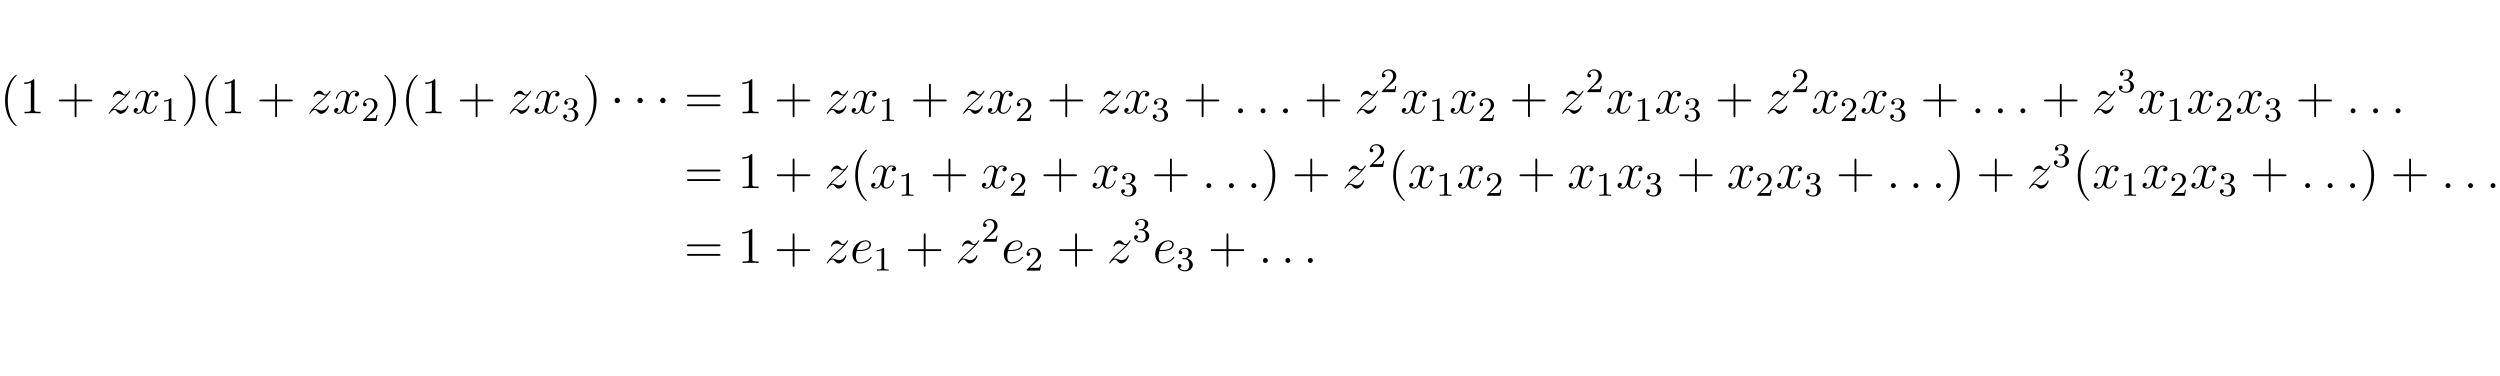<?xml version="1.0" encoding="UTF-8"?>
<svg xmlns="http://www.w3.org/2000/svg" xmlns:xlink="http://www.w3.org/1999/xlink" width="582.592pt" height="87.671pt" viewBox="0 0 582.592 87.671" version="1.1">
<defs>
<g>
<symbol overflow="visible" id="glyph0-0">
<path style="stroke:none;" d=""/>
</symbol>
<symbol overflow="visible" id="glyph0-1">
<path style="stroke:none;" d="M 3.891 2.906 C 3.891 2.875 3.891 2.844 3.688 2.641 C 2.484 1.438 1.812 -0.531 1.812 -2.969 C 1.812 -5.297 2.375 -7.297 3.766 -8.703 C 3.891 -8.812 3.891 -8.828 3.891 -8.875 C 3.891 -8.938 3.828 -8.969 3.781 -8.969 C 3.625 -8.969 2.641 -8.109 2.062 -6.938 C 1.453 -5.719 1.172 -4.453 1.172 -2.969 C 1.172 -1.906 1.344 -0.484 1.953 0.781 C 2.672 2.219 3.641 3 3.781 3 C 3.828 3 3.891 2.969 3.891 2.906 Z M 3.891 2.906 "/>
</symbol>
<symbol overflow="visible" id="glyph0-2">
<path style="stroke:none;" d="M 3.438 -7.656 C 3.438 -7.938 3.438 -7.953 3.203 -7.953 C 2.922 -7.625 2.312 -7.188 1.094 -7.188 L 1.094 -6.844 C 1.359 -6.844 1.953 -6.844 2.625 -7.141 L 2.625 -0.922 C 2.625 -0.484 2.578 -0.344 1.531 -0.344 L 1.156 -0.344 L 1.156 0 C 1.484 -0.031 2.641 -0.031 3.031 -0.031 C 3.438 -0.031 4.578 -0.031 4.906 0 L 4.906 -0.344 L 4.531 -0.344 C 3.484 -0.344 3.438 -0.484 3.438 -0.922 Z M 3.438 -7.656 "/>
</symbol>
<symbol overflow="visible" id="glyph0-3">
<path style="stroke:none;" d="M 4.766 -2.766 L 8.062 -2.766 C 8.234 -2.766 8.453 -2.766 8.453 -2.969 C 8.453 -3.203 8.25 -3.203 8.062 -3.203 L 4.766 -3.203 L 4.766 -6.5 C 4.766 -6.672 4.766 -6.891 4.547 -6.891 C 4.328 -6.891 4.328 -6.688 4.328 -6.5 L 4.328 -3.203 L 1.031 -3.203 C 0.859 -3.203 0.641 -3.203 0.641 -2.984 C 0.641 -2.766 0.844 -2.766 1.031 -2.766 L 4.328 -2.766 L 4.328 0.531 C 4.328 0.703 4.328 0.922 4.547 0.922 C 4.766 0.922 4.766 0.719 4.766 0.531 Z M 4.766 -2.766 "/>
</symbol>
<symbol overflow="visible" id="glyph0-4">
<path style="stroke:none;" d="M 3.375 -2.969 C 3.375 -3.891 3.25 -5.359 2.578 -6.75 C 1.875 -8.188 0.891 -8.969 0.766 -8.969 C 0.719 -8.969 0.656 -8.938 0.656 -8.875 C 0.656 -8.828 0.656 -8.812 0.859 -8.609 C 2.062 -7.406 2.719 -5.422 2.719 -2.984 C 2.719 -0.672 2.156 1.328 0.781 2.734 C 0.656 2.844 0.656 2.875 0.656 2.906 C 0.656 2.969 0.719 3 0.766 3 C 0.922 3 1.906 2.141 2.484 0.969 C 3.094 -0.25 3.375 -1.547 3.375 -2.969 Z M 3.375 -2.969 "/>
</symbol>
<symbol overflow="visible" id="glyph0-5">
<path style="stroke:none;" d="M 8.062 -3.875 C 8.234 -3.875 8.453 -3.875 8.453 -4.094 C 8.453 -4.312 8.25 -4.312 8.062 -4.312 L 1.031 -4.312 C 0.859 -4.312 0.641 -4.312 0.641 -4.094 C 0.641 -3.875 0.844 -3.875 1.031 -3.875 Z M 8.062 -1.656 C 8.234 -1.656 8.453 -1.656 8.453 -1.859 C 8.453 -2.094 8.25 -2.094 8.062 -2.094 L 1.031 -2.094 C 0.859 -2.094 0.641 -2.094 0.641 -1.875 C 0.641 -1.656 0.844 -1.656 1.031 -1.656 Z M 8.062 -1.656 "/>
</symbol>
<symbol overflow="visible" id="glyph1-0">
<path style="stroke:none;" d=""/>
</symbol>
<symbol overflow="visible" id="glyph1-1">
<path style="stroke:none;" d="M 1.516 -0.969 C 2.031 -1.547 2.453 -1.922 3.047 -2.469 C 3.766 -3.078 4.078 -3.375 4.25 -3.562 C 5.078 -4.391 5.5 -5.078 5.5 -5.172 C 5.5 -5.266 5.406 -5.266 5.375 -5.266 C 5.297 -5.266 5.266 -5.219 5.219 -5.141 C 4.906 -4.625 4.625 -4.375 4.312 -4.375 C 4.062 -4.375 3.938 -4.484 3.703 -4.766 C 3.453 -5.062 3.25 -5.266 2.906 -5.266 C 2.031 -5.266 1.5 -4.188 1.5 -3.938 C 1.5 -3.891 1.516 -3.828 1.625 -3.828 C 1.719 -3.828 1.734 -3.875 1.766 -3.953 C 1.969 -4.438 2.547 -4.516 2.766 -4.516 C 3.031 -4.516 3.266 -4.438 3.516 -4.328 C 3.969 -4.141 4.156 -4.141 4.281 -4.141 C 4.359 -4.141 4.406 -4.141 4.469 -4.141 C 4.078 -3.688 3.438 -3.109 2.891 -2.625 L 1.688 -1.5 C 0.953 -0.766 0.516 -0.062 0.516 0.031 C 0.516 0.094 0.578 0.125 0.641 0.125 C 0.719 0.125 0.734 0.109 0.812 -0.031 C 1 -0.328 1.391 -0.781 1.828 -0.781 C 2.078 -0.781 2.203 -0.688 2.438 -0.391 C 2.672 -0.125 2.875 0.125 3.25 0.125 C 4.422 0.125 5.094 -1.406 5.094 -1.672 C 5.094 -1.719 5.078 -1.797 4.953 -1.797 C 4.859 -1.797 4.859 -1.75 4.812 -1.625 C 4.547 -0.922 3.844 -0.641 3.375 -0.641 C 3.125 -0.641 2.891 -0.719 2.641 -0.828 C 2.156 -1.016 2.031 -1.016 1.875 -1.016 C 1.75 -1.016 1.625 -1.016 1.516 -0.969 Z M 1.516 -0.969 "/>
</symbol>
<symbol overflow="visible" id="glyph1-2">
<path style="stroke:none;" d="M 5.672 -4.875 C 5.281 -4.812 5.141 -4.516 5.141 -4.297 C 5.141 -4 5.359 -3.906 5.531 -3.906 C 5.891 -3.906 6.141 -4.219 6.141 -4.547 C 6.141 -5.047 5.562 -5.266 5.062 -5.266 C 4.344 -5.266 3.938 -4.547 3.828 -4.328 C 3.547 -5.219 2.812 -5.266 2.594 -5.266 C 1.375 -5.266 0.734 -3.703 0.734 -3.438 C 0.734 -3.391 0.781 -3.328 0.859 -3.328 C 0.953 -3.328 0.984 -3.406 1 -3.453 C 1.406 -4.781 2.219 -5.031 2.562 -5.031 C 3.094 -5.031 3.203 -4.531 3.203 -4.25 C 3.203 -3.984 3.125 -3.703 2.984 -3.125 L 2.578 -1.5 C 2.406 -0.781 2.062 -0.125 1.422 -0.125 C 1.359 -0.125 1.062 -0.125 0.812 -0.281 C 1.25 -0.359 1.344 -0.719 1.344 -0.859 C 1.344 -1.094 1.156 -1.25 0.938 -1.25 C 0.641 -1.25 0.328 -0.984 0.328 -0.609 C 0.328 -0.109 0.891 0.125 1.406 0.125 C 1.984 0.125 2.391 -0.328 2.641 -0.828 C 2.828 -0.125 3.438 0.125 3.875 0.125 C 5.094 0.125 5.734 -1.453 5.734 -1.703 C 5.734 -1.766 5.688 -1.812 5.625 -1.812 C 5.516 -1.812 5.5 -1.75 5.469 -1.656 C 5.141 -0.609 4.453 -0.125 3.906 -0.125 C 3.484 -0.125 3.266 -0.438 3.266 -0.922 C 3.266 -1.188 3.312 -1.375 3.5 -2.156 L 3.922 -3.797 C 4.094 -4.5 4.5 -5.031 5.062 -5.031 C 5.078 -5.031 5.422 -5.031 5.672 -4.875 Z M 5.672 -4.875 "/>
</symbol>
<symbol overflow="visible" id="glyph1-3">
<path style="stroke:none;" d="M 2.203 -0.578 C 2.203 -0.922 1.906 -1.156 1.625 -1.156 C 1.281 -1.156 1.047 -0.875 1.047 -0.578 C 1.047 -0.234 1.328 0 1.609 0 C 1.953 0 2.203 -0.281 2.203 -0.578 Z M 2.203 -0.578 "/>
</symbol>
<symbol overflow="visible" id="glyph1-4">
<path style="stroke:none;" d="M 2.141 -2.766 C 2.469 -2.766 3.281 -2.797 3.844 -3.016 C 4.75 -3.359 4.844 -4.047 4.844 -4.266 C 4.844 -4.797 4.391 -5.266 3.594 -5.266 C 2.344 -5.266 0.531 -4.141 0.531 -2.016 C 0.531 -0.75 1.25 0.125 2.344 0.125 C 3.969 0.125 5 -1.141 5 -1.297 C 5 -1.375 4.922 -1.438 4.875 -1.438 C 4.844 -1.438 4.828 -1.422 4.719 -1.312 C 3.953 -0.297 2.828 -0.125 2.359 -0.125 C 1.688 -0.125 1.328 -0.656 1.328 -1.547 C 1.328 -1.703 1.328 -2.016 1.5 -2.766 Z M 1.562 -3.016 C 2.078 -4.859 3.219 -5.031 3.594 -5.031 C 4.125 -5.031 4.484 -4.719 4.484 -4.266 C 4.484 -3.016 2.562 -3.016 2.062 -3.016 Z M 1.562 -3.016 "/>
</symbol>
<symbol overflow="visible" id="glyph2-0">
<path style="stroke:none;" d=""/>
</symbol>
<symbol overflow="visible" id="glyph2-1">
<path style="stroke:none;" d="M 2.5 -5.078 C 2.5 -5.297 2.484 -5.297 2.266 -5.297 C 1.938 -4.984 1.516 -4.797 0.766 -4.797 L 0.766 -4.531 C 0.984 -4.531 1.406 -4.531 1.875 -4.734 L 1.875 -0.656 C 1.875 -0.359 1.844 -0.266 1.094 -0.266 L 0.812 -0.266 L 0.812 0 C 1.141 -0.031 1.828 -0.031 2.188 -0.031 C 2.547 -0.031 3.234 -0.031 3.562 0 L 3.562 -0.266 L 3.281 -0.266 C 2.531 -0.266 2.5 -0.359 2.5 -0.656 Z M 2.5 -5.078 "/>
</symbol>
<symbol overflow="visible" id="glyph2-2">
<path style="stroke:none;" d="M 2.25 -1.625 C 2.375 -1.75 2.703 -2.016 2.844 -2.125 C 3.328 -2.578 3.797 -3.016 3.797 -3.734 C 3.797 -4.688 3 -5.297 2.016 -5.297 C 1.047 -5.297 0.422 -4.578 0.422 -3.859 C 0.422 -3.469 0.734 -3.422 0.844 -3.422 C 1.016 -3.422 1.266 -3.531 1.266 -3.844 C 1.266 -4.25 0.859 -4.25 0.766 -4.25 C 1 -4.844 1.531 -5.031 1.922 -5.031 C 2.656 -5.031 3.047 -4.406 3.047 -3.734 C 3.047 -2.906 2.469 -2.297 1.516 -1.344 L 0.516 -0.297 C 0.422 -0.219 0.422 -0.203 0.422 0 L 3.562 0 L 3.797 -1.422 L 3.547 -1.422 C 3.531 -1.266 3.469 -0.875 3.375 -0.719 C 3.328 -0.656 2.719 -0.656 2.594 -0.656 L 1.172 -0.656 Z M 2.25 -1.625 "/>
</symbol>
<symbol overflow="visible" id="glyph2-3">
<path style="stroke:none;" d="M 2.016 -2.656 C 2.641 -2.656 3.047 -2.203 3.047 -1.359 C 3.047 -0.359 2.484 -0.078 2.062 -0.078 C 1.625 -0.078 1.016 -0.234 0.734 -0.656 C 1.031 -0.656 1.234 -0.844 1.234 -1.094 C 1.234 -1.359 1.047 -1.531 0.781 -1.531 C 0.578 -1.531 0.344 -1.406 0.344 -1.078 C 0.344 -0.328 1.156 0.172 2.078 0.172 C 3.125 0.172 3.875 -0.562 3.875 -1.359 C 3.875 -2.031 3.344 -2.625 2.531 -2.812 C 3.156 -3.031 3.641 -3.562 3.641 -4.203 C 3.641 -4.844 2.922 -5.297 2.094 -5.297 C 1.234 -5.297 0.594 -4.844 0.594 -4.234 C 0.594 -3.938 0.781 -3.812 1 -3.812 C 1.25 -3.812 1.406 -3.984 1.406 -4.219 C 1.406 -4.516 1.141 -4.625 0.969 -4.625 C 1.312 -5.062 1.922 -5.094 2.062 -5.094 C 2.266 -5.094 2.875 -5.031 2.875 -4.203 C 2.875 -3.656 2.641 -3.312 2.531 -3.188 C 2.297 -2.938 2.109 -2.922 1.625 -2.891 C 1.469 -2.891 1.406 -2.875 1.406 -2.766 C 1.406 -2.656 1.484 -2.656 1.625 -2.656 Z M 2.016 -2.656 "/>
</symbol>
<symbol overflow="visible" id="glyph3-0">
<path style="stroke:none;" d=""/>
</symbol>
<symbol overflow="visible" id="glyph3-1">
<path style="stroke:none;" d="M 2.297 -2.984 C 2.297 -3.328 2.016 -3.625 1.656 -3.625 C 1.312 -3.625 1.031 -3.328 1.031 -2.984 C 1.031 -2.641 1.312 -2.359 1.656 -2.359 C 2.016 -2.359 2.297 -2.641 2.297 -2.984 Z M 2.297 -2.984 "/>
</symbol>
</g>
</defs>
<g id="surface1">
<g style="fill:rgb(0%,0%,0%);fill-opacity:1;">
  <use xlink:href="#glyph0-1" x="0" y="26.401"/>
  <use xlink:href="#glyph0-2" x="4.553" y="26.401"/>
</g>
<g style="fill:rgb(0%,0%,0%);fill-opacity:1;">
  <use xlink:href="#glyph0-3" x="13.06" y="26.401"/>
</g>
<g style="fill:rgb(0%,0%,0%);fill-opacity:1;">
  <use xlink:href="#glyph1-1" x="24.823" y="26.401"/>
</g>
<g style="fill:rgb(0%,0%,0%);fill-opacity:1;">
  <use xlink:href="#glyph1-2" x="30.799" y="26.401"/>
</g>
<g style="fill:rgb(0%,0%,0%);fill-opacity:1;">
  <use xlink:href="#glyph2-1" x="37.446" y="28.194"/>
</g>
<g style="fill:rgb(0%,0%,0%);fill-opacity:1;">
  <use xlink:href="#glyph0-4" x="42.178" y="26.401"/>
  <use xlink:href="#glyph0-1" x="46.731" y="26.401"/>
  <use xlink:href="#glyph0-2" x="51.283" y="26.401"/>
</g>
<g style="fill:rgb(0%,0%,0%);fill-opacity:1;">
  <use xlink:href="#glyph0-3" x="59.79" y="26.401"/>
</g>
<g style="fill:rgb(0%,0%,0%);fill-opacity:1;">
  <use xlink:href="#glyph1-1" x="71.554" y="26.401"/>
</g>
<g style="fill:rgb(0%,0%,0%);fill-opacity:1;">
  <use xlink:href="#glyph1-2" x="77.53" y="26.401"/>
</g>
<g style="fill:rgb(0%,0%,0%);fill-opacity:1;">
  <use xlink:href="#glyph2-2" x="84.177" y="28.194"/>
</g>
<g style="fill:rgb(0%,0%,0%);fill-opacity:1;">
  <use xlink:href="#glyph0-4" x="88.909" y="26.401"/>
  <use xlink:href="#glyph0-1" x="93.462" y="26.401"/>
  <use xlink:href="#glyph0-2" x="98.014" y="26.401"/>
</g>
<g style="fill:rgb(0%,0%,0%);fill-opacity:1;">
  <use xlink:href="#glyph0-3" x="106.521" y="26.401"/>
</g>
<g style="fill:rgb(0%,0%,0%);fill-opacity:1;">
  <use xlink:href="#glyph1-1" x="118.285" y="26.401"/>
</g>
<g style="fill:rgb(0%,0%,0%);fill-opacity:1;">
  <use xlink:href="#glyph1-2" x="124.249" y="26.401"/>
</g>
<g style="fill:rgb(0%,0%,0%);fill-opacity:1;">
  <use xlink:href="#glyph2-3" x="130.907" y="28.194"/>
</g>
<g style="fill:rgb(0%,0%,0%);fill-opacity:1;">
  <use xlink:href="#glyph0-4" x="135.64" y="26.401"/>
</g>
<g style="fill:rgb(0%,0%,0%);fill-opacity:1;">
  <use xlink:href="#glyph3-1" x="142.184" y="26.401"/>
</g>
<g style="fill:rgb(0%,0%,0%);fill-opacity:1;">
  <use xlink:href="#glyph3-1" x="147.502" y="26.401"/>
</g>
<g style="fill:rgb(0%,0%,0%);fill-opacity:1;">
  <use xlink:href="#glyph3-1" x="152.807" y="26.401"/>
</g>
<g style="fill:rgb(0%,0%,0%);fill-opacity:1;">
  <use xlink:href="#glyph0-5" x="159.453" y="26.401"/>
</g>
<g style="fill:rgb(0%,0%,0%);fill-opacity:1;">
  <use xlink:href="#glyph0-2" x="171.882" y="26.401"/>
</g>
<g style="fill:rgb(0%,0%,0%);fill-opacity:1;">
  <use xlink:href="#glyph0-3" x="180.389" y="26.401"/>
</g>
<g style="fill:rgb(0%,0%,0%);fill-opacity:1;">
  <use xlink:href="#glyph1-1" x="192.149" y="26.401"/>
</g>
<g style="fill:rgb(0%,0%,0%);fill-opacity:1;">
  <use xlink:href="#glyph1-2" x="198.125" y="26.401"/>
</g>
<g style="fill:rgb(0%,0%,0%);fill-opacity:1;">
  <use xlink:href="#glyph2-1" x="204.772" y="28.194"/>
</g>
<g style="fill:rgb(0%,0%,0%);fill-opacity:1;">
  <use xlink:href="#glyph0-3" x="212.161" y="26.401"/>
</g>
<g style="fill:rgb(0%,0%,0%);fill-opacity:1;">
  <use xlink:href="#glyph1-1" x="223.922" y="26.401"/>
</g>
<g style="fill:rgb(0%,0%,0%);fill-opacity:1;">
  <use xlink:href="#glyph1-2" x="229.898" y="26.401"/>
</g>
<g style="fill:rgb(0%,0%,0%);fill-opacity:1;">
  <use xlink:href="#glyph2-2" x="236.545" y="28.194"/>
</g>
<g style="fill:rgb(0%,0%,0%);fill-opacity:1;">
  <use xlink:href="#glyph0-3" x="243.934" y="26.401"/>
</g>
<g style="fill:rgb(0%,0%,0%);fill-opacity:1;">
  <use xlink:href="#glyph1-1" x="255.695" y="26.401"/>
</g>
<g style="fill:rgb(0%,0%,0%);fill-opacity:1;">
  <use xlink:href="#glyph1-2" x="261.671" y="26.401"/>
</g>
<g style="fill:rgb(0%,0%,0%);fill-opacity:1;">
  <use xlink:href="#glyph2-3" x="268.318" y="28.194"/>
</g>
<g style="fill:rgb(0%,0%,0%);fill-opacity:1;">
  <use xlink:href="#glyph0-3" x="275.707" y="26.401"/>
</g>
<g style="fill:rgb(0%,0%,0%);fill-opacity:1;">
  <use xlink:href="#glyph1-3" x="287.468" y="26.401"/>
</g>
<g style="fill:rgb(0%,0%,0%);fill-opacity:1;">
  <use xlink:href="#glyph1-3" x="292.716" y="26.401"/>
</g>
<g style="fill:rgb(0%,0%,0%);fill-opacity:1;">
  <use xlink:href="#glyph1-3" x="297.953" y="26.401"/>
</g>
<g style="fill:rgb(0%,0%,0%);fill-opacity:1;">
  <use xlink:href="#glyph0-3" x="303.865" y="26.401"/>
</g>
<g style="fill:rgb(0%,0%,0%);fill-opacity:1;">
  <use xlink:href="#glyph1-1" x="315.626" y="26.401"/>
</g>
<g style="fill:rgb(0%,0%,0%);fill-opacity:1;">
  <use xlink:href="#glyph2-2" x="321.597" y="21.465"/>
</g>
<g style="fill:rgb(0%,0%,0%);fill-opacity:1;">
  <use xlink:href="#glyph1-2" x="326.329" y="26.401"/>
</g>
<g style="fill:rgb(0%,0%,0%);fill-opacity:1;">
  <use xlink:href="#glyph2-1" x="332.981" y="28.194"/>
</g>
<g style="fill:rgb(0%,0%,0%);fill-opacity:1;">
  <use xlink:href="#glyph1-2" x="337.714" y="26.401"/>
</g>
<g style="fill:rgb(0%,0%,0%);fill-opacity:1;">
  <use xlink:href="#glyph2-2" x="344.366" y="28.194"/>
</g>
<g style="fill:rgb(0%,0%,0%);fill-opacity:1;">
  <use xlink:href="#glyph0-3" x="351.755" y="26.401"/>
</g>
<g style="fill:rgb(0%,0%,0%);fill-opacity:1;">
  <use xlink:href="#glyph1-1" x="363.516" y="26.401"/>
</g>
<g style="fill:rgb(0%,0%,0%);fill-opacity:1;">
  <use xlink:href="#glyph2-2" x="369.487" y="21.465"/>
</g>
<g style="fill:rgb(0%,0%,0%);fill-opacity:1;">
  <use xlink:href="#glyph1-2" x="374.219" y="26.401"/>
</g>
<g style="fill:rgb(0%,0%,0%);fill-opacity:1;">
  <use xlink:href="#glyph2-1" x="380.871" y="28.194"/>
</g>
<g style="fill:rgb(0%,0%,0%);fill-opacity:1;">
  <use xlink:href="#glyph1-2" x="385.603" y="26.401"/>
</g>
<g style="fill:rgb(0%,0%,0%);fill-opacity:1;">
  <use xlink:href="#glyph2-3" x="392.255" y="28.194"/>
</g>
<g style="fill:rgb(0%,0%,0%);fill-opacity:1;">
  <use xlink:href="#glyph0-3" x="399.644" y="26.401"/>
</g>
<g style="fill:rgb(0%,0%,0%);fill-opacity:1;">
  <use xlink:href="#glyph1-1" x="411.406" y="26.401"/>
</g>
<g style="fill:rgb(0%,0%,0%);fill-opacity:1;">
  <use xlink:href="#glyph2-2" x="417.376" y="21.465"/>
</g>
<g style="fill:rgb(0%,0%,0%);fill-opacity:1;">
  <use xlink:href="#glyph1-2" x="422.109" y="26.401"/>
</g>
<g style="fill:rgb(0%,0%,0%);fill-opacity:1;">
  <use xlink:href="#glyph2-2" x="428.761" y="28.194"/>
</g>
<g style="fill:rgb(0%,0%,0%);fill-opacity:1;">
  <use xlink:href="#glyph1-2" x="433.493" y="26.401"/>
</g>
<g style="fill:rgb(0%,0%,0%);fill-opacity:1;">
  <use xlink:href="#glyph2-3" x="440.145" y="28.194"/>
</g>
<g style="fill:rgb(0%,0%,0%);fill-opacity:1;">
  <use xlink:href="#glyph0-3" x="447.534" y="26.401"/>
</g>
<g style="fill:rgb(0%,0%,0%);fill-opacity:1;">
  <use xlink:href="#glyph1-3" x="459.295" y="26.401"/>
</g>
<g style="fill:rgb(0%,0%,0%);fill-opacity:1;">
  <use xlink:href="#glyph1-3" x="464.543" y="26.401"/>
</g>
<g style="fill:rgb(0%,0%,0%);fill-opacity:1;">
  <use xlink:href="#glyph1-3" x="469.78" y="26.401"/>
</g>
<g style="fill:rgb(0%,0%,0%);fill-opacity:1;">
  <use xlink:href="#glyph0-3" x="475.692" y="26.401"/>
</g>
<g style="fill:rgb(0%,0%,0%);fill-opacity:1;">
  <use xlink:href="#glyph1-1" x="487.453" y="26.401"/>
</g>
<g style="fill:rgb(0%,0%,0%);fill-opacity:1;">
  <use xlink:href="#glyph2-3" x="493.424" y="21.465"/>
</g>
<g style="fill:rgb(0%,0%,0%);fill-opacity:1;">
  <use xlink:href="#glyph1-2" x="498.156" y="26.401"/>
</g>
<g style="fill:rgb(0%,0%,0%);fill-opacity:1;">
  <use xlink:href="#glyph2-1" x="504.808" y="28.194"/>
</g>
<g style="fill:rgb(0%,0%,0%);fill-opacity:1;">
  <use xlink:href="#glyph1-2" x="509.541" y="26.401"/>
</g>
<g style="fill:rgb(0%,0%,0%);fill-opacity:1;">
  <use xlink:href="#glyph2-2" x="516.193" y="28.194"/>
</g>
<g style="fill:rgb(0%,0%,0%);fill-opacity:1;">
  <use xlink:href="#glyph1-2" x="520.925" y="26.401"/>
</g>
<g style="fill:rgb(0%,0%,0%);fill-opacity:1;">
  <use xlink:href="#glyph2-3" x="527.577" y="28.194"/>
</g>
<g style="fill:rgb(0%,0%,0%);fill-opacity:1;">
  <use xlink:href="#glyph0-3" x="534.966" y="26.401"/>
</g>
<g style="fill:rgb(0%,0%,0%);fill-opacity:1;">
  <use xlink:href="#glyph1-3" x="546.727" y="26.401"/>
</g>
<g style="fill:rgb(0%,0%,0%);fill-opacity:1;">
  <use xlink:href="#glyph1-3" x="551.975" y="26.401"/>
</g>
<g style="fill:rgb(0%,0%,0%);fill-opacity:1;">
  <use xlink:href="#glyph1-3" x="557.212" y="26.401"/>
</g>
<g style="fill:rgb(0%,0%,0%);fill-opacity:1;">
  <use xlink:href="#glyph0-5" x="159.453" y="43.835"/>
</g>
<g style="fill:rgb(0%,0%,0%);fill-opacity:1;">
  <use xlink:href="#glyph0-2" x="171.882" y="43.835"/>
</g>
<g style="fill:rgb(0%,0%,0%);fill-opacity:1;">
  <use xlink:href="#glyph0-3" x="180.389" y="43.835"/>
</g>
<g style="fill:rgb(0%,0%,0%);fill-opacity:1;">
  <use xlink:href="#glyph1-1" x="192.149" y="43.835"/>
</g>
<g style="fill:rgb(0%,0%,0%);fill-opacity:1;">
  <use xlink:href="#glyph0-1" x="198.12" y="43.835"/>
</g>
<g style="fill:rgb(0%,0%,0%);fill-opacity:1;">
  <use xlink:href="#glyph1-2" x="202.672" y="43.835"/>
</g>
<g style="fill:rgb(0%,0%,0%);fill-opacity:1;">
  <use xlink:href="#glyph2-1" x="209.324" y="45.629"/>
</g>
<g style="fill:rgb(0%,0%,0%);fill-opacity:1;">
  <use xlink:href="#glyph0-3" x="216.713" y="43.835"/>
</g>
<g style="fill:rgb(0%,0%,0%);fill-opacity:1;">
  <use xlink:href="#glyph1-2" x="228.475" y="43.835"/>
</g>
<g style="fill:rgb(0%,0%,0%);fill-opacity:1;">
  <use xlink:href="#glyph2-2" x="235.127" y="45.629"/>
</g>
<g style="fill:rgb(0%,0%,0%);fill-opacity:1;">
  <use xlink:href="#glyph0-3" x="242.516" y="43.835"/>
</g>
<g style="fill:rgb(0%,0%,0%);fill-opacity:1;">
  <use xlink:href="#glyph1-2" x="254.277" y="43.835"/>
</g>
<g style="fill:rgb(0%,0%,0%);fill-opacity:1;">
  <use xlink:href="#glyph2-3" x="260.929" y="45.629"/>
</g>
<g style="fill:rgb(0%,0%,0%);fill-opacity:1;">
  <use xlink:href="#glyph0-3" x="268.318" y="43.835"/>
</g>
<g style="fill:rgb(0%,0%,0%);fill-opacity:1;">
  <use xlink:href="#glyph1-3" x="280.079" y="43.835"/>
</g>
<g style="fill:rgb(0%,0%,0%);fill-opacity:1;">
  <use xlink:href="#glyph1-3" x="285.327" y="43.835"/>
</g>
<g style="fill:rgb(0%,0%,0%);fill-opacity:1;">
  <use xlink:href="#glyph1-3" x="290.564" y="43.835"/>
</g>
<g style="fill:rgb(0%,0%,0%);fill-opacity:1;">
  <use xlink:href="#glyph0-4" x="293.819" y="43.835"/>
</g>
<g style="fill:rgb(0%,0%,0%);fill-opacity:1;">
  <use xlink:href="#glyph0-3" x="301.026" y="43.835"/>
</g>
<g style="fill:rgb(0%,0%,0%);fill-opacity:1;">
  <use xlink:href="#glyph1-1" x="312.79" y="43.835"/>
</g>
<g style="fill:rgb(0%,0%,0%);fill-opacity:1;">
  <use xlink:href="#glyph2-2" x="318.76" y="38.899"/>
</g>
<g style="fill:rgb(0%,0%,0%);fill-opacity:1;">
  <use xlink:href="#glyph0-1" x="323.492" y="43.835"/>
</g>
<g style="fill:rgb(0%,0%,0%);fill-opacity:1;">
  <use xlink:href="#glyph1-2" x="328.045" y="43.835"/>
</g>
<g style="fill:rgb(0%,0%,0%);fill-opacity:1;">
  <use xlink:href="#glyph2-1" x="334.697" y="45.629"/>
</g>
<g style="fill:rgb(0%,0%,0%);fill-opacity:1;">
  <use xlink:href="#glyph1-2" x="339.429" y="43.835"/>
</g>
<g style="fill:rgb(0%,0%,0%);fill-opacity:1;">
  <use xlink:href="#glyph2-2" x="346.081" y="45.629"/>
</g>
<g style="fill:rgb(0%,0%,0%);fill-opacity:1;">
  <use xlink:href="#glyph0-3" x="353.47" y="43.835"/>
</g>
<g style="fill:rgb(0%,0%,0%);fill-opacity:1;">
  <use xlink:href="#glyph1-2" x="365.232" y="43.835"/>
</g>
<g style="fill:rgb(0%,0%,0%);fill-opacity:1;">
  <use xlink:href="#glyph2-1" x="371.884" y="45.629"/>
</g>
<g style="fill:rgb(0%,0%,0%);fill-opacity:1;">
  <use xlink:href="#glyph1-2" x="376.616" y="43.835"/>
</g>
<g style="fill:rgb(0%,0%,0%);fill-opacity:1;">
  <use xlink:href="#glyph2-3" x="383.268" y="45.629"/>
</g>
<g style="fill:rgb(0%,0%,0%);fill-opacity:1;">
  <use xlink:href="#glyph0-3" x="390.657" y="43.835"/>
</g>
<g style="fill:rgb(0%,0%,0%);fill-opacity:1;">
  <use xlink:href="#glyph1-2" x="402.418" y="43.835"/>
</g>
<g style="fill:rgb(0%,0%,0%);fill-opacity:1;">
  <use xlink:href="#glyph2-2" x="409.07" y="45.629"/>
</g>
<g style="fill:rgb(0%,0%,0%);fill-opacity:1;">
  <use xlink:href="#glyph1-2" x="413.803" y="43.835"/>
</g>
<g style="fill:rgb(0%,0%,0%);fill-opacity:1;">
  <use xlink:href="#glyph2-3" x="420.455" y="45.629"/>
</g>
<g style="fill:rgb(0%,0%,0%);fill-opacity:1;">
  <use xlink:href="#glyph0-3" x="427.844" y="43.835"/>
</g>
<g style="fill:rgb(0%,0%,0%);fill-opacity:1;">
  <use xlink:href="#glyph1-3" x="439.605" y="43.835"/>
</g>
<g style="fill:rgb(0%,0%,0%);fill-opacity:1;">
  <use xlink:href="#glyph1-3" x="444.853" y="43.835"/>
</g>
<g style="fill:rgb(0%,0%,0%);fill-opacity:1;">
  <use xlink:href="#glyph1-3" x="450.09" y="43.835"/>
</g>
<g style="fill:rgb(0%,0%,0%);fill-opacity:1;">
  <use xlink:href="#glyph0-4" x="453.345" y="43.835"/>
</g>
<g style="fill:rgb(0%,0%,0%);fill-opacity:1;">
  <use xlink:href="#glyph0-3" x="460.552" y="43.835"/>
</g>
<g style="fill:rgb(0%,0%,0%);fill-opacity:1;">
  <use xlink:href="#glyph1-1" x="472.315" y="43.835"/>
</g>
<g style="fill:rgb(0%,0%,0%);fill-opacity:1;">
  <use xlink:href="#glyph2-3" x="478.286" y="38.899"/>
</g>
<g style="fill:rgb(0%,0%,0%);fill-opacity:1;">
  <use xlink:href="#glyph0-1" x="483.018" y="43.835"/>
</g>
<g style="fill:rgb(0%,0%,0%);fill-opacity:1;">
  <use xlink:href="#glyph1-2" x="487.571" y="43.835"/>
</g>
<g style="fill:rgb(0%,0%,0%);fill-opacity:1;">
  <use xlink:href="#glyph2-1" x="494.223" y="45.629"/>
</g>
<g style="fill:rgb(0%,0%,0%);fill-opacity:1;">
  <use xlink:href="#glyph1-2" x="498.955" y="43.835"/>
</g>
<g style="fill:rgb(0%,0%,0%);fill-opacity:1;">
  <use xlink:href="#glyph2-2" x="505.607" y="45.629"/>
</g>
<g style="fill:rgb(0%,0%,0%);fill-opacity:1;">
  <use xlink:href="#glyph1-2" x="510.339" y="43.835"/>
</g>
<g style="fill:rgb(0%,0%,0%);fill-opacity:1;">
  <use xlink:href="#glyph2-3" x="516.991" y="45.629"/>
</g>
<g style="fill:rgb(0%,0%,0%);fill-opacity:1;">
  <use xlink:href="#glyph0-3" x="524.38" y="43.835"/>
</g>
<g style="fill:rgb(0%,0%,0%);fill-opacity:1;">
  <use xlink:href="#glyph1-3" x="536.142" y="43.835"/>
</g>
<g style="fill:rgb(0%,0%,0%);fill-opacity:1;">
  <use xlink:href="#glyph1-3" x="541.39" y="43.835"/>
</g>
<g style="fill:rgb(0%,0%,0%);fill-opacity:1;">
  <use xlink:href="#glyph1-3" x="546.627" y="43.835"/>
</g>
<g style="fill:rgb(0%,0%,0%);fill-opacity:1;">
  <use xlink:href="#glyph0-4" x="549.882" y="43.835"/>
</g>
<g style="fill:rgb(0%,0%,0%);fill-opacity:1;">
  <use xlink:href="#glyph0-3" x="557.089" y="43.835"/>
</g>
<g style="fill:rgb(0%,0%,0%);fill-opacity:1;">
  <use xlink:href="#glyph1-3" x="568.852" y="43.835"/>
</g>
<g style="fill:rgb(0%,0%,0%);fill-opacity:1;">
  <use xlink:href="#glyph1-3" x="574.1" y="43.835"/>
</g>
<g style="fill:rgb(0%,0%,0%);fill-opacity:1;">
  <use xlink:href="#glyph1-3" x="579.337" y="43.835"/>
</g>
<g style="fill:rgb(0%,0%,0%);fill-opacity:1;">
  <use xlink:href="#glyph0-5" x="159.453" y="61.27"/>
</g>
<g style="fill:rgb(0%,0%,0%);fill-opacity:1;">
  <use xlink:href="#glyph0-2" x="171.882" y="61.27"/>
</g>
<g style="fill:rgb(0%,0%,0%);fill-opacity:1;">
  <use xlink:href="#glyph0-3" x="180.389" y="61.27"/>
</g>
<g style="fill:rgb(0%,0%,0%);fill-opacity:1;">
  <use xlink:href="#glyph1-1" x="192.149" y="61.27"/>
</g>
<g style="fill:rgb(0%,0%,0%);fill-opacity:1;">
  <use xlink:href="#glyph1-4" x="198.125" y="61.27"/>
</g>
<g style="fill:rgb(0%,0%,0%);fill-opacity:1;">
  <use xlink:href="#glyph2-1" x="203.545" y="63.063"/>
</g>
<g style="fill:rgb(0%,0%,0%);fill-opacity:1;">
  <use xlink:href="#glyph0-3" x="210.934" y="61.27"/>
</g>
<g style="fill:rgb(0%,0%,0%);fill-opacity:1;">
  <use xlink:href="#glyph1-1" x="222.695" y="61.27"/>
</g>
<g style="fill:rgb(0%,0%,0%);fill-opacity:1;">
  <use xlink:href="#glyph2-2" x="228.666" y="56.334"/>
</g>
<g style="fill:rgb(0%,0%,0%);fill-opacity:1;">
  <use xlink:href="#glyph1-4" x="233.398" y="61.27"/>
</g>
<g style="fill:rgb(0%,0%,0%);fill-opacity:1;">
  <use xlink:href="#glyph2-2" x="238.824" y="63.063"/>
</g>
<g style="fill:rgb(0%,0%,0%);fill-opacity:1;">
  <use xlink:href="#glyph0-3" x="246.213" y="61.27"/>
</g>
<g style="fill:rgb(0%,0%,0%);fill-opacity:1;">
  <use xlink:href="#glyph1-1" x="257.974" y="61.27"/>
</g>
<g style="fill:rgb(0%,0%,0%);fill-opacity:1;">
  <use xlink:href="#glyph2-3" x="263.945" y="56.334"/>
</g>
<g style="fill:rgb(0%,0%,0%);fill-opacity:1;">
  <use xlink:href="#glyph1-4" x="268.677" y="61.27"/>
</g>
<g style="fill:rgb(0%,0%,0%);fill-opacity:1;">
  <use xlink:href="#glyph2-3" x="274.102" y="63.063"/>
</g>
<g style="fill:rgb(0%,0%,0%);fill-opacity:1;">
  <use xlink:href="#glyph0-3" x="281.491" y="61.27"/>
</g>
<g style="fill:rgb(0%,0%,0%);fill-opacity:1;">
  <use xlink:href="#glyph1-3" x="293.253" y="61.27"/>
</g>
<g style="fill:rgb(0%,0%,0%);fill-opacity:1;">
  <use xlink:href="#glyph1-3" x="298.501" y="61.27"/>
</g>
<g style="fill:rgb(0%,0%,0%);fill-opacity:1;">
  <use xlink:href="#glyph1-3" x="303.738" y="61.27"/>
</g>
</g>
</svg>
